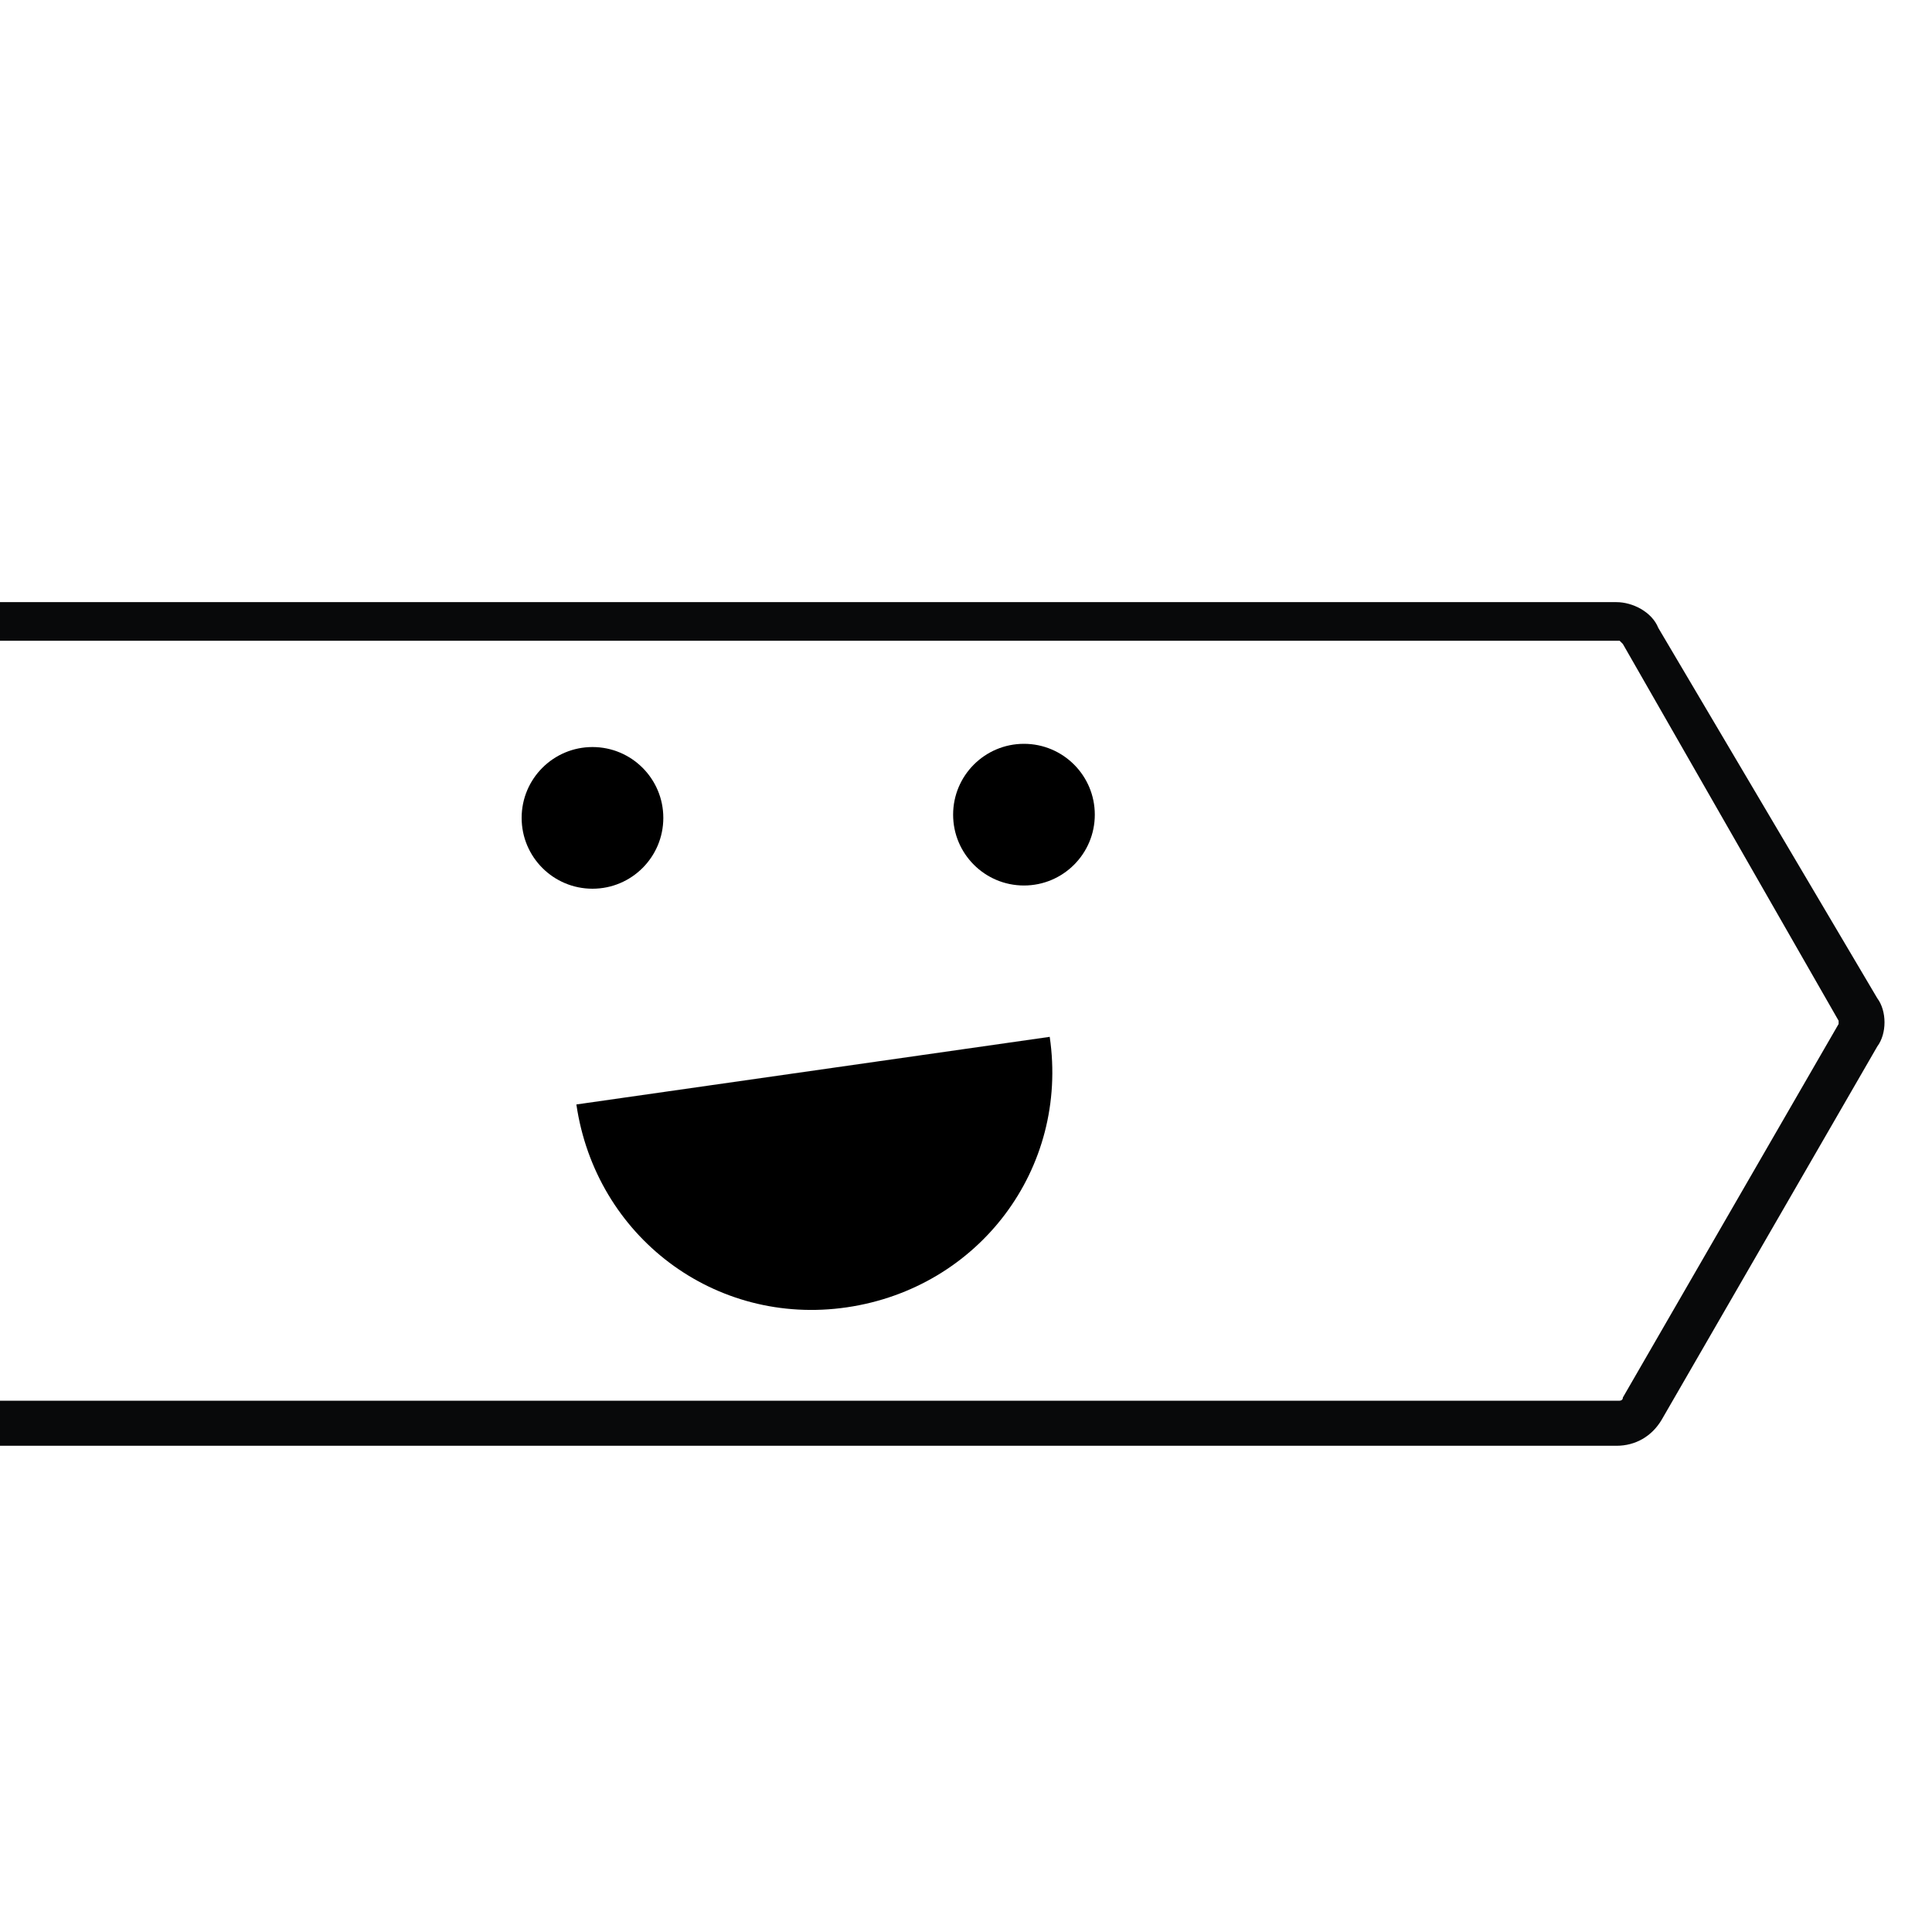 <?xml version="1.0" encoding="utf-8"?>
<!-- Generator: Adobe Illustrator 22.1.0, SVG Export Plug-In . SVG Version: 6.00 Build 0)  -->
<svg version="1.1" id="Laag_1" xmlns="http://www.w3.org/2000/svg" xmlns:xlink="http://www.w3.org/1999/xlink" x="0px" y="0px"
	 viewBox="0 0 60 60" style="enable-background:new 0 0 60 60;" xml:space="preserve">
<style type="text/css">
	.st0{fill:#08090A;}
</style>
<g>
	<path class="st0" d="M50.2,44.9h-62.2c-0.2,0-0.5-0.1-0.6-0.3c-0.1-0.2-0.1-0.5,0-0.7l7-12.1l-7-12.1c-0.1-0.2-0.1-0.5,0-0.7
		c0.1-0.2,0.4-0.3,0.6-0.3h62.2c0.5,0,1.1,0.3,1.3,0.8l0,0L58.3,31c0.3,0.4,0.3,1.1,0,1.5l-6.7,11.6C51.3,44.6,50.8,44.9,50.2,44.9z
		 M-10.7,43.5h61c0,0,0.1,0,0.1-0.1l6.7-11.6c0,0,0-0.1,0-0.1L50.4,20c0,0-0.1-0.1-0.1-0.1l-61,0l6.6,11.4c0.1,0.2,0.1,0.5,0,0.7
		L-10.7,43.5z M50.4,20L50.4,20L50.4,20z"/>
</g>
<circle cx="31.8" cy="25.3" r="2.2"/>
<path d="M32.6,32.2c0.6,4.1-2.2,7.8-6.3,8.4s-7.8-2.2-8.4-6.3"/>
<circle cx="18.4" cy="25.4" r="2.2"/>
</svg>
